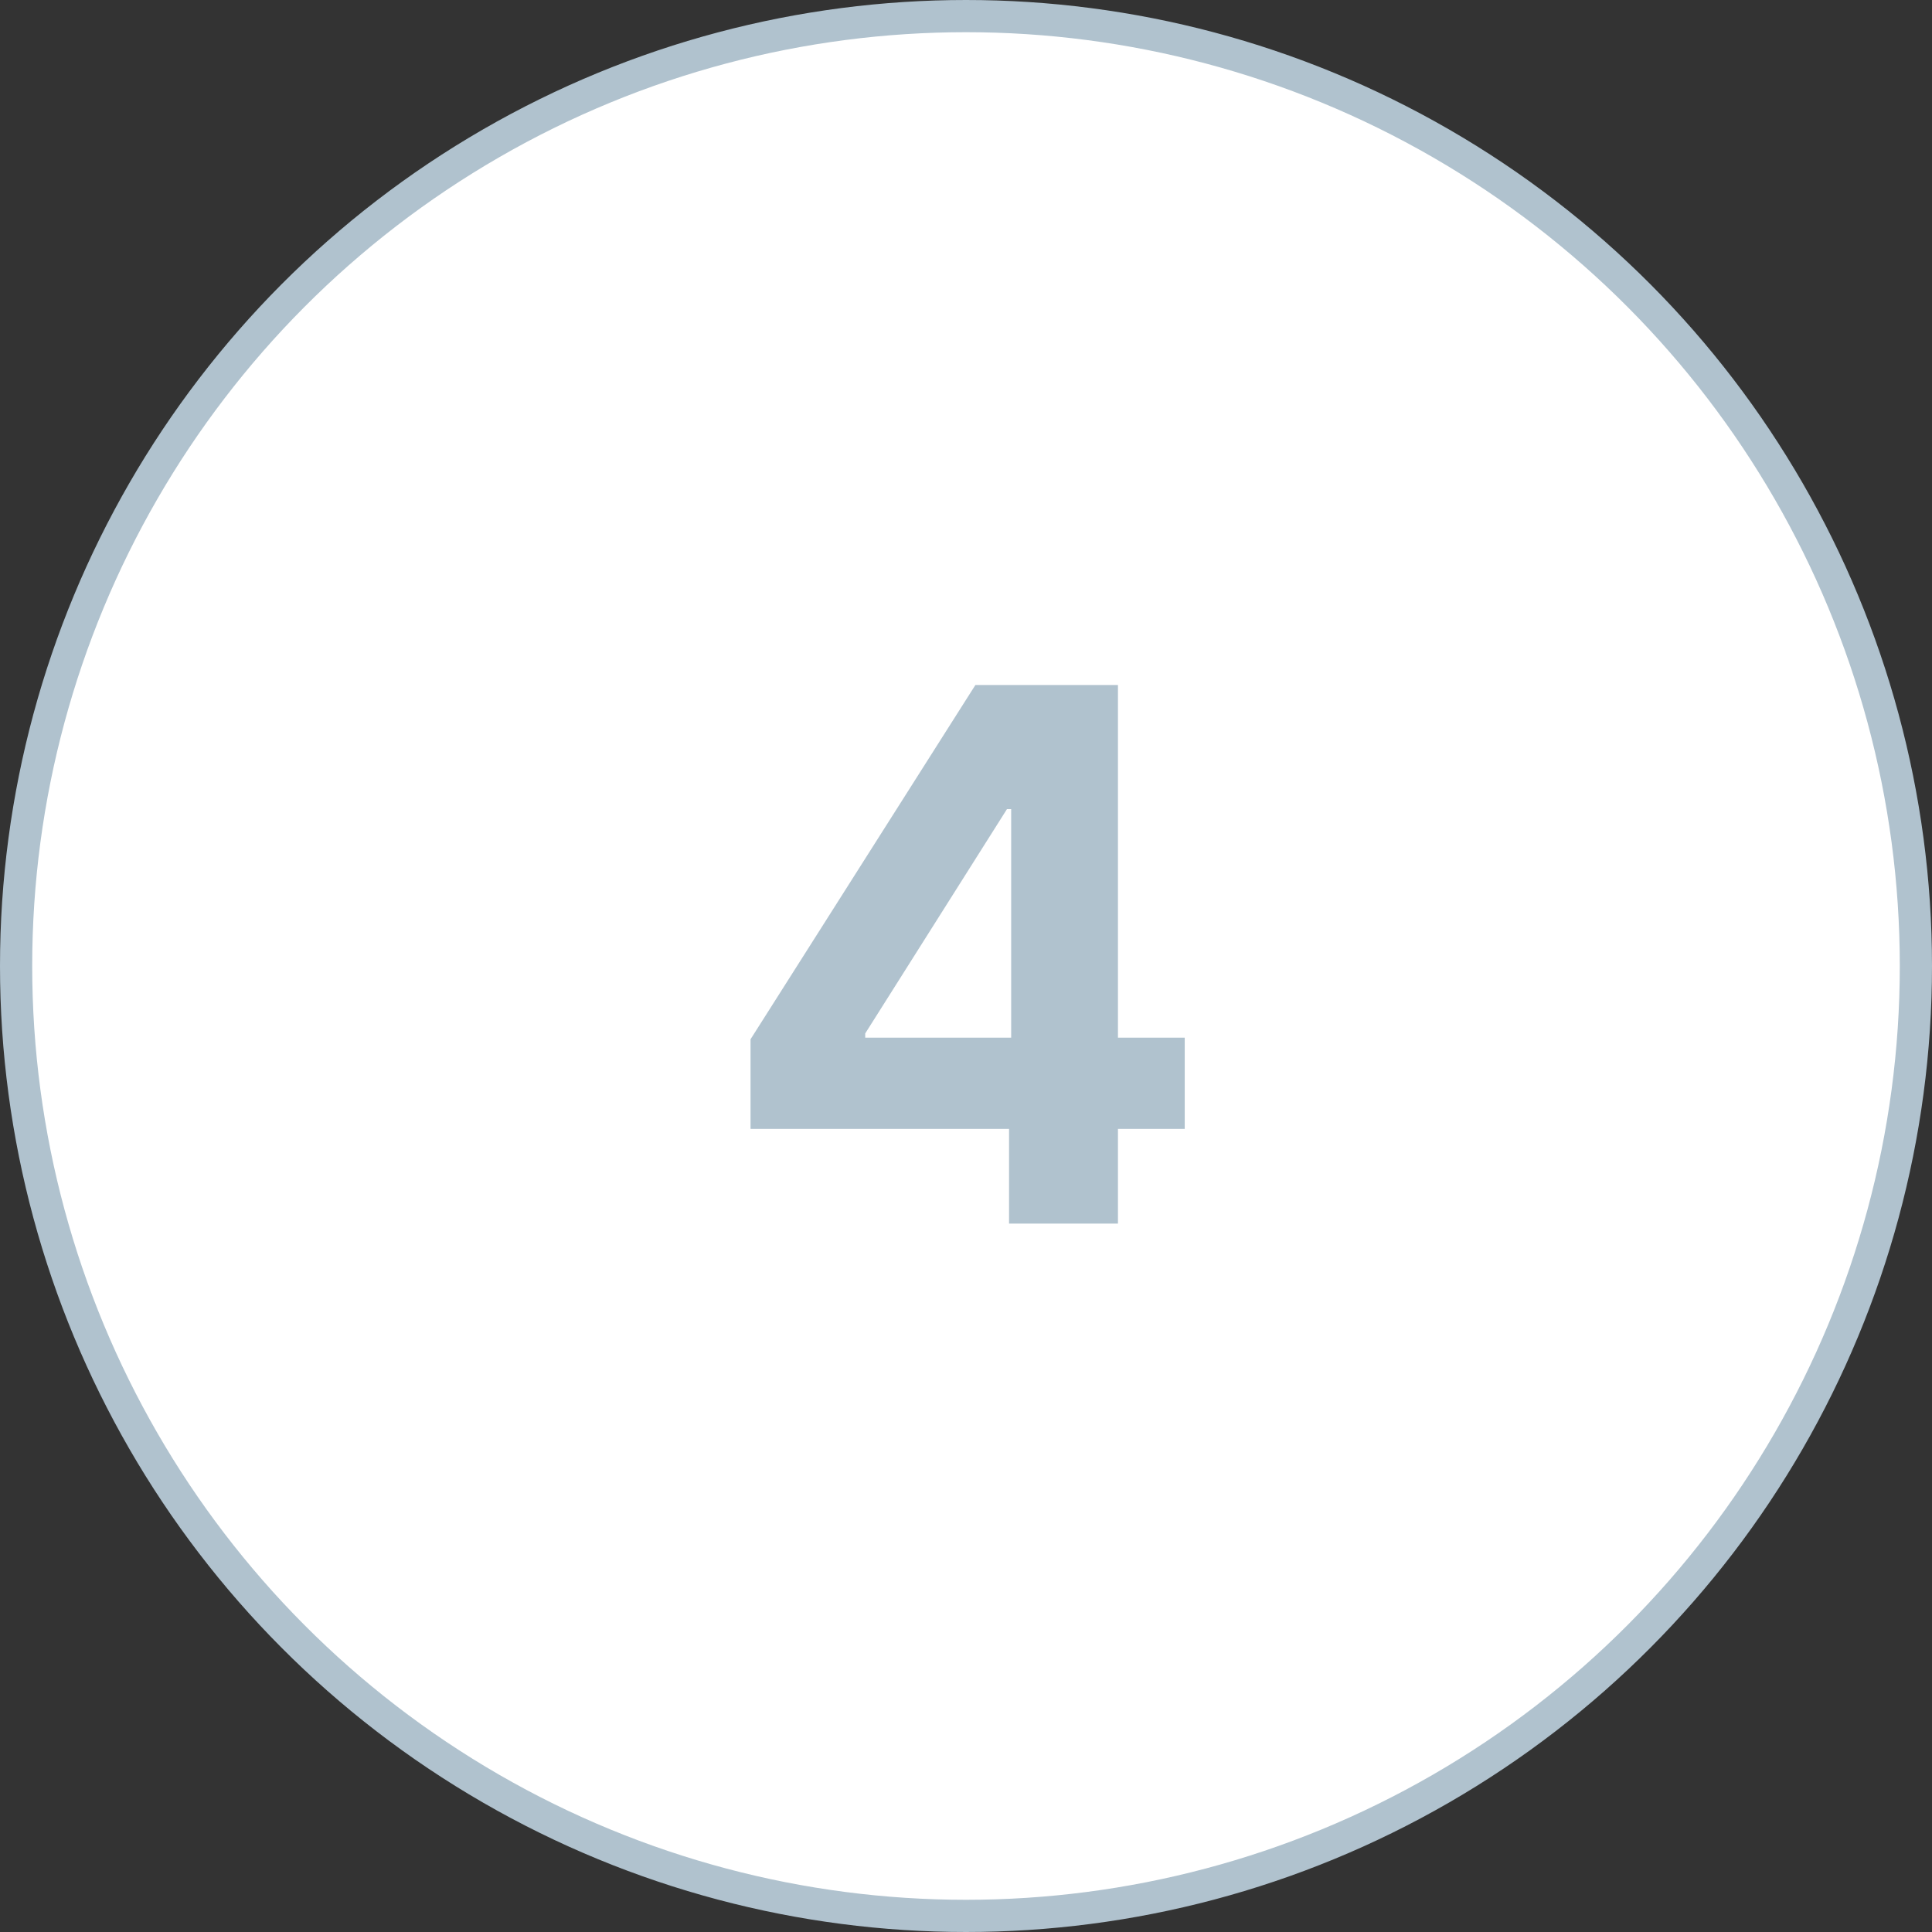 <?xml version="1.0" encoding="UTF-8"?> <svg xmlns="http://www.w3.org/2000/svg" width="60" height="60" viewBox="0 0 60 60" fill="none"><rect x="0" y="0" width="60" height="60" fill="#333333" stroke="none"/> <circle cx="30" cy="30" r="29.5" fill="white" stroke="#B0C2CE"></circle> <path d="M23.309 35.06V32.275L30.292 21.273H32.693V25.128H31.272L26.87 32.095V32.225H36.793V35.06H23.309ZM31.337 38V34.21L31.403 32.977V21.273H34.719V38H31.337Z" fill="#B0C2CE"></path> </svg> 